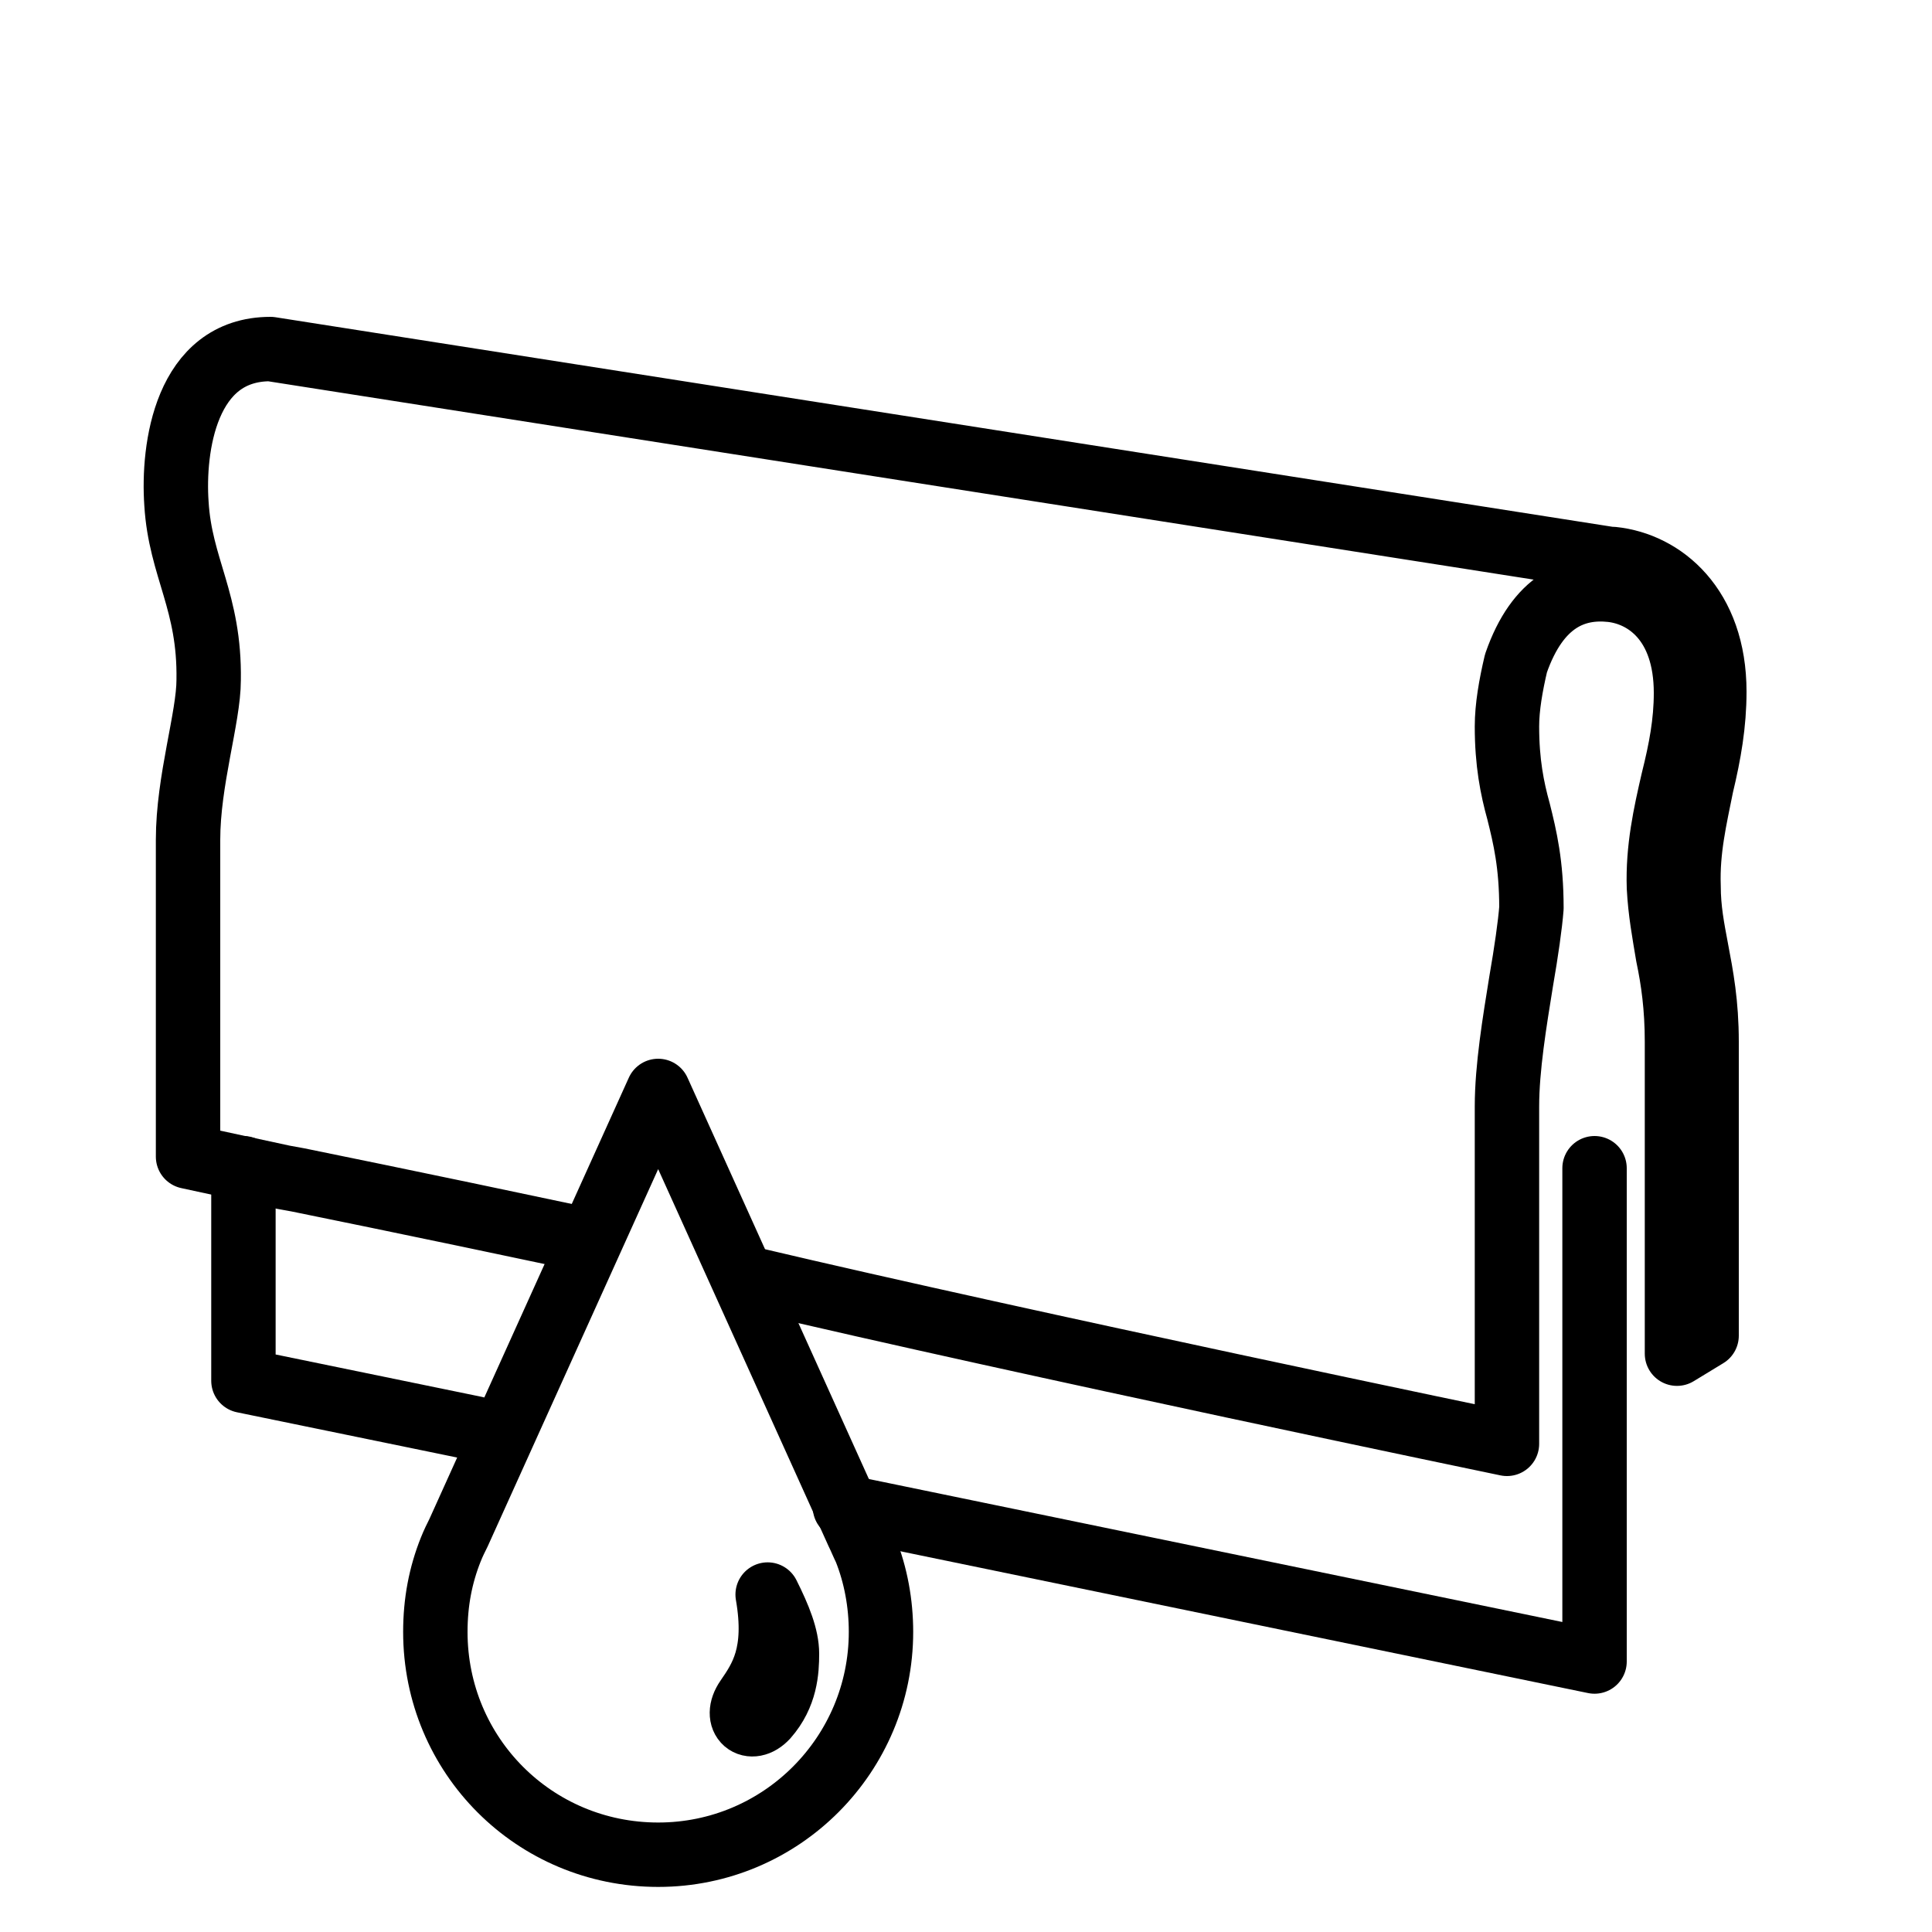 <?xml version="1.0" encoding="utf-8"?>
<!-- Generator: Adobe Illustrator 25.2.0, SVG Export Plug-In . SVG Version: 6.00 Build 0)  -->
<svg version="1.1" id="Layer_1" xmlns="http://www.w3.org/2000/svg" xmlns:xlink="http://www.w3.org/1999/xlink" x="0px" y="0px"
	 viewBox="0 0 150 150" style="enable-background:new 0 0 150 150;" xml:space="preserve">
<style type="text/css">
	.st0{fill:none;stroke:#333333;stroke-width:4.624;stroke-linecap:round;stroke-linejoin:round;stroke-miterlimit:10;}
	.st1{fill:none;stroke:#333333;stroke-width:4.686;stroke-linecap:round;stroke-linejoin:round;stroke-miterlimit:10;}
	.st2{fill:#333333;}
	.st3{fill:none;}
	.st4{fill:#010101;}
	.st5{fill:none;stroke:#000000;stroke-width:5;stroke-linecap:round;stroke-linejoin:round;stroke-miterlimit:10;}
	.st6{fill:none;stroke:#000000;stroke-width:5;stroke-linecap:round;stroke-linejoin:round;}
</style>
<g>
	<path class="st5" d="M58.3,99.3c21.6,5.1,58.7,12.8,58.7,12.8V85.9c0-3,0.6-6.6,1.1-9.7c0.4-2.3,0.7-4.4,0.8-5.7
		c0-3.4-0.5-5.5-1-7.5c-0.5-1.8-0.9-3.8-0.9-6.6c0-1.5,0.3-3.2,0.7-4.9c1.7-4.9,4.6-6,7.4-5.7c2.7,0.3,5.8,2.5,5.8,8
		c0,2.3-0.4,4.4-1,6.8c-0.6,2.6-1.2,5.3-1.1,8.3c0.1,1.9,0.4,3.5,0.7,5.3c0.4,1.9,0.7,4,0.7,6.7v24.2h0l2.3-1.4V80.9
		c0-3-0.4-5.1-0.8-7.2c-0.3-1.6-0.6-3.1-0.6-4.9c-0.1-2.8,0.5-5.3,1-7.8c0.6-2.5,1-4.8,1-7.3c0-6.6-4-9.9-7.9-10.3
		c-0.1,0-0.2,0-0.2,0L21,27.1c-6.6,0-7.6,7.7-7.3,12c0.3,5,2.6,7.6,2.5,13.7c0,2.9-1.6,7.8-1.6,12.4c0,4.6,0,24.6,0,24.6l7.4,1.6
		l1.1,0.2c0,0,8.9,1.8,22.1,4.6"/>
	<path class="st5" d="M18.9,90.7v16.5c0,0,7.3,1.5,18,3.7"/>
	<path class="st5" d="M65.6,117c26.7,5.5,58.2,12,58.2,12V90.7"/>
	<path class="st5" d="M51.1,144c9.6,0,17.3-7.8,17.3-17.3c0-2.2-0.4-4.4-1.2-6.4h0l0,0c-0.2-0.4-0.4-0.9-0.6-1.3L51.1,84.7L35.6,119
		c-0.2,0.4-0.4,0.8-0.6,1.3l0,0h0c-0.8,2-1.2,4.1-1.2,6.4C33.8,136.3,41.5,144,51.1,144z M61.1,128.4c0,1.3-0.1,3.2-1.6,4.9
		c-1.2,1.3-2.6,0.2-1.5-1.4c1.1-1.6,2.4-3.5,1.6-8.1C60.5,125.6,61.1,127.1,61.1,128.4z"/>
</g>
</svg>
